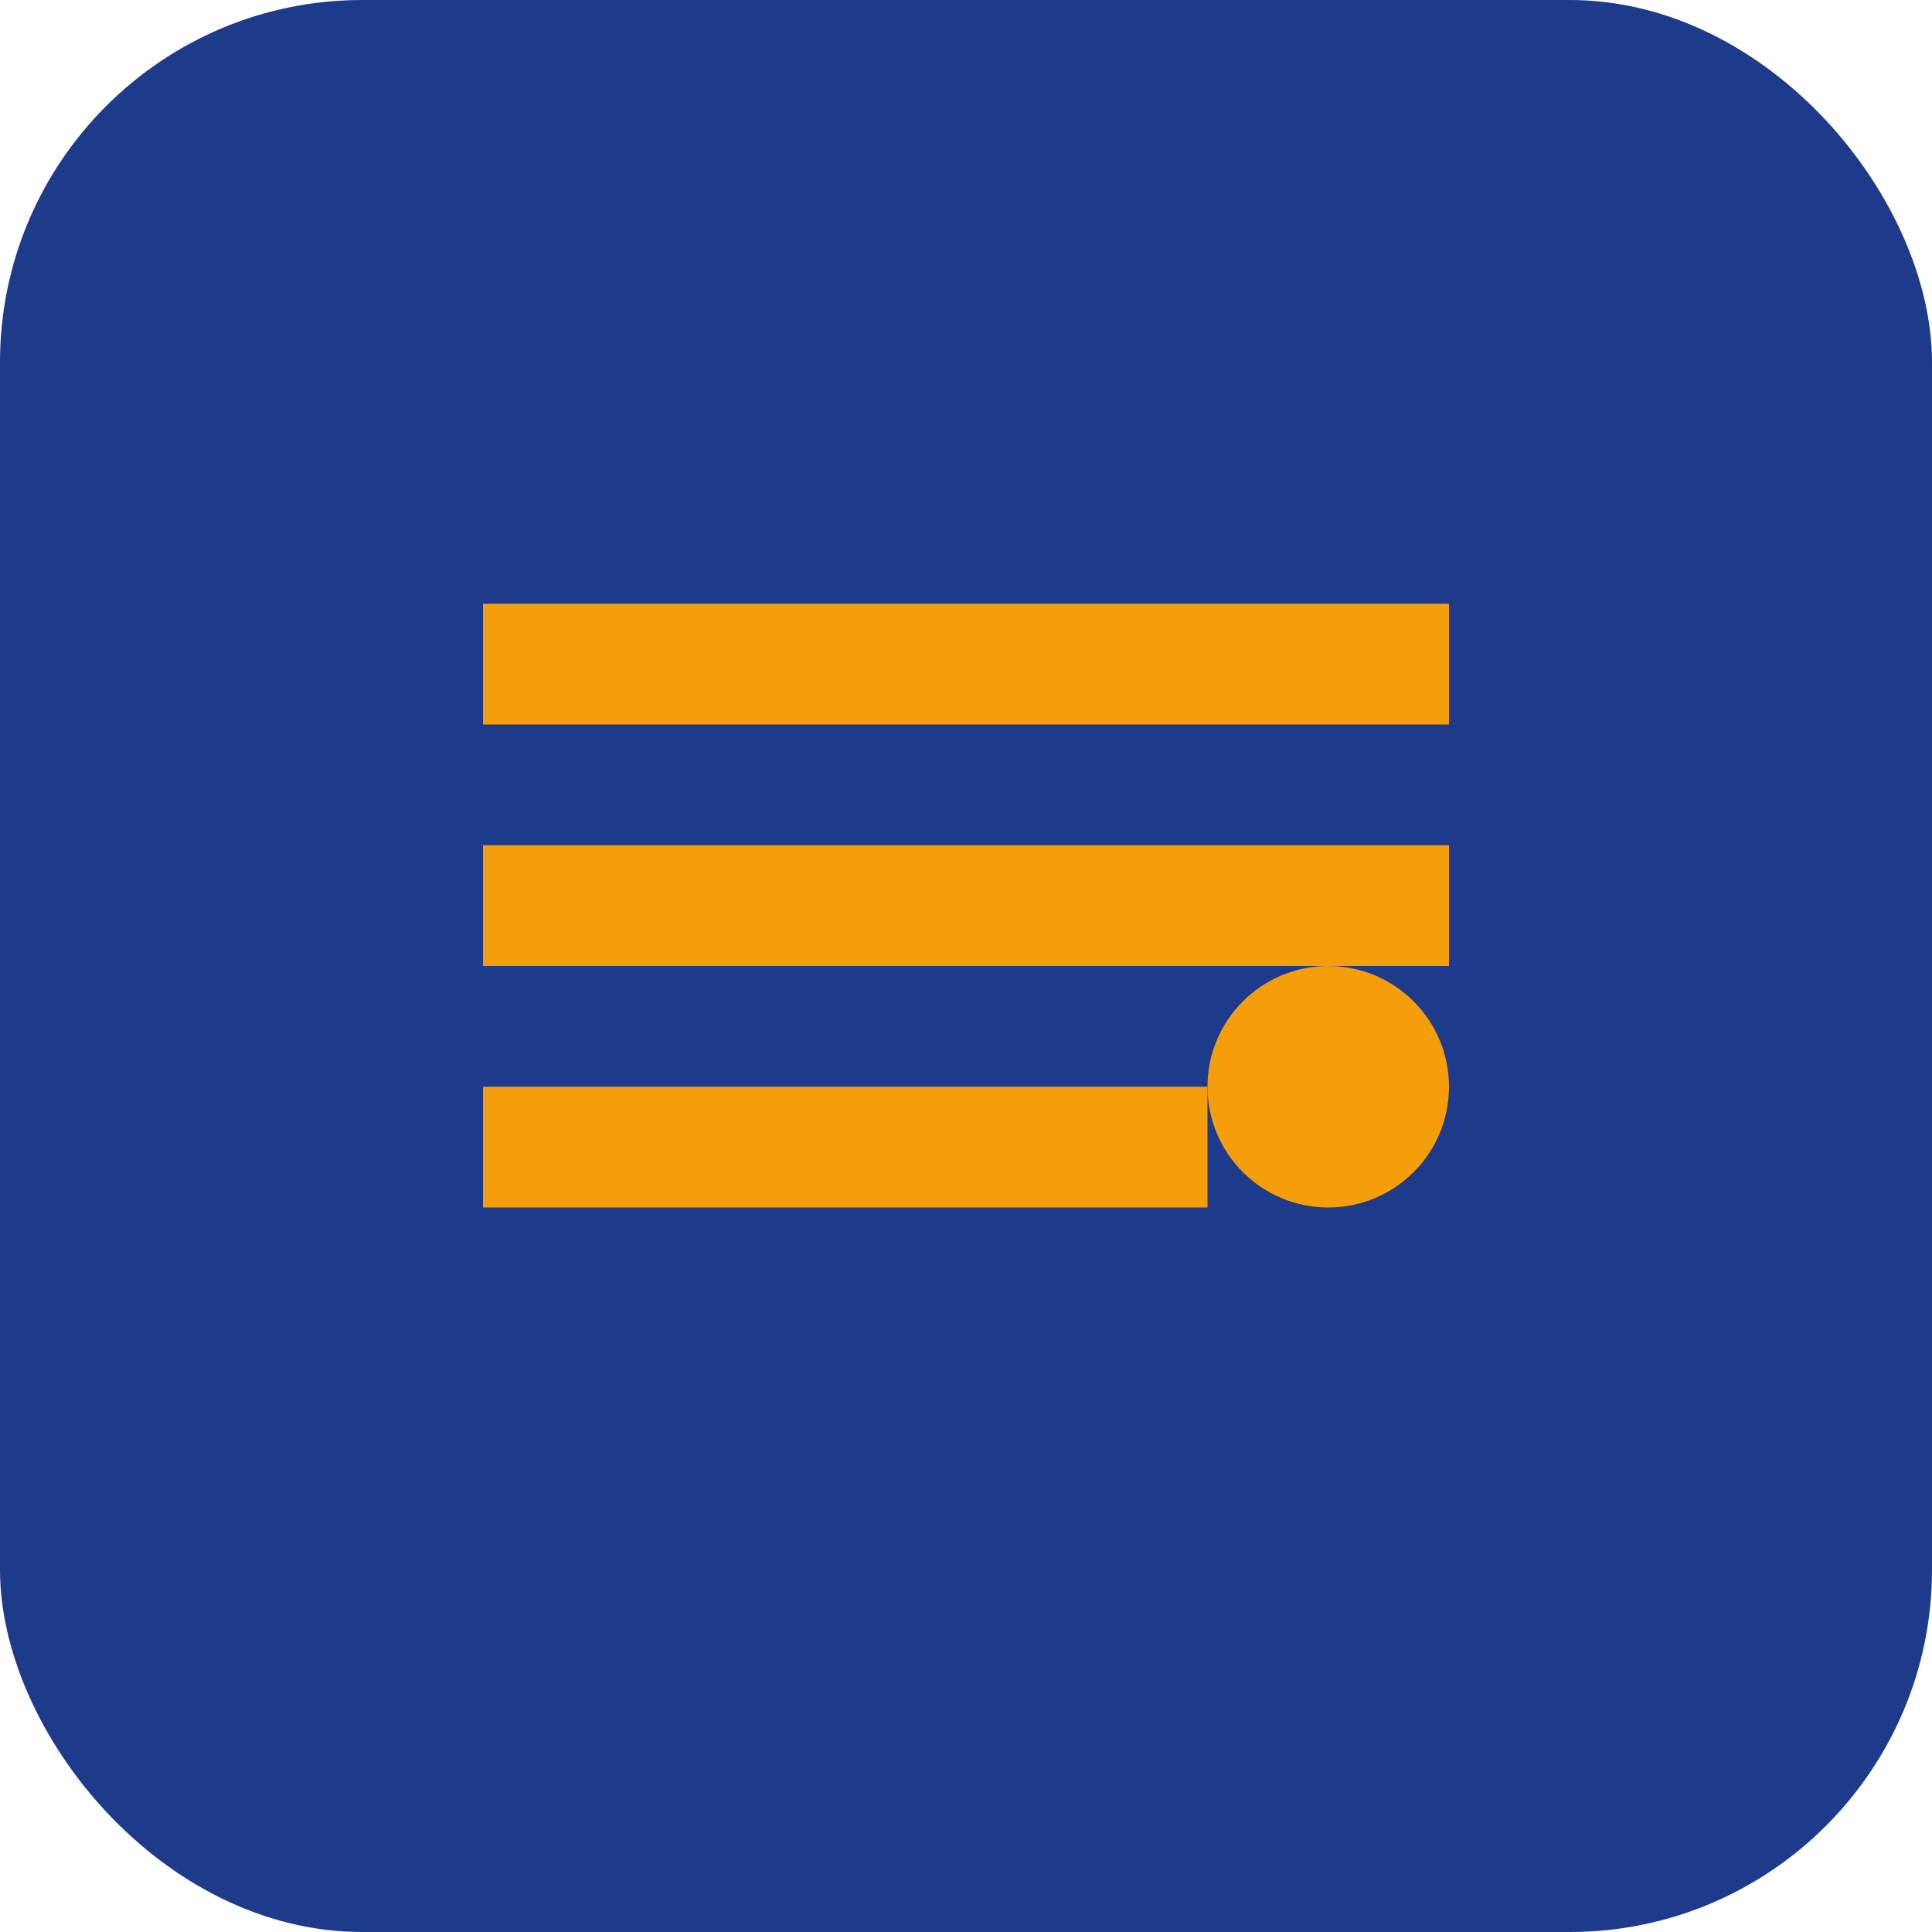 <svg width="32" height="32" viewBox="0 0 32 32" fill="none" xmlns="http://www.w3.org/2000/svg">
  <rect width="32" height="32" rx="6" fill="#1e3a8a"/>
  <path d="M8 10h16v2H8v-2zm0 4h16v2H8v-2zm0 4h12v2H8v-2z" fill="#f59e0b"/>
  <circle cx="22" cy="18" r="2" fill="#f59e0b"/>
</svg>